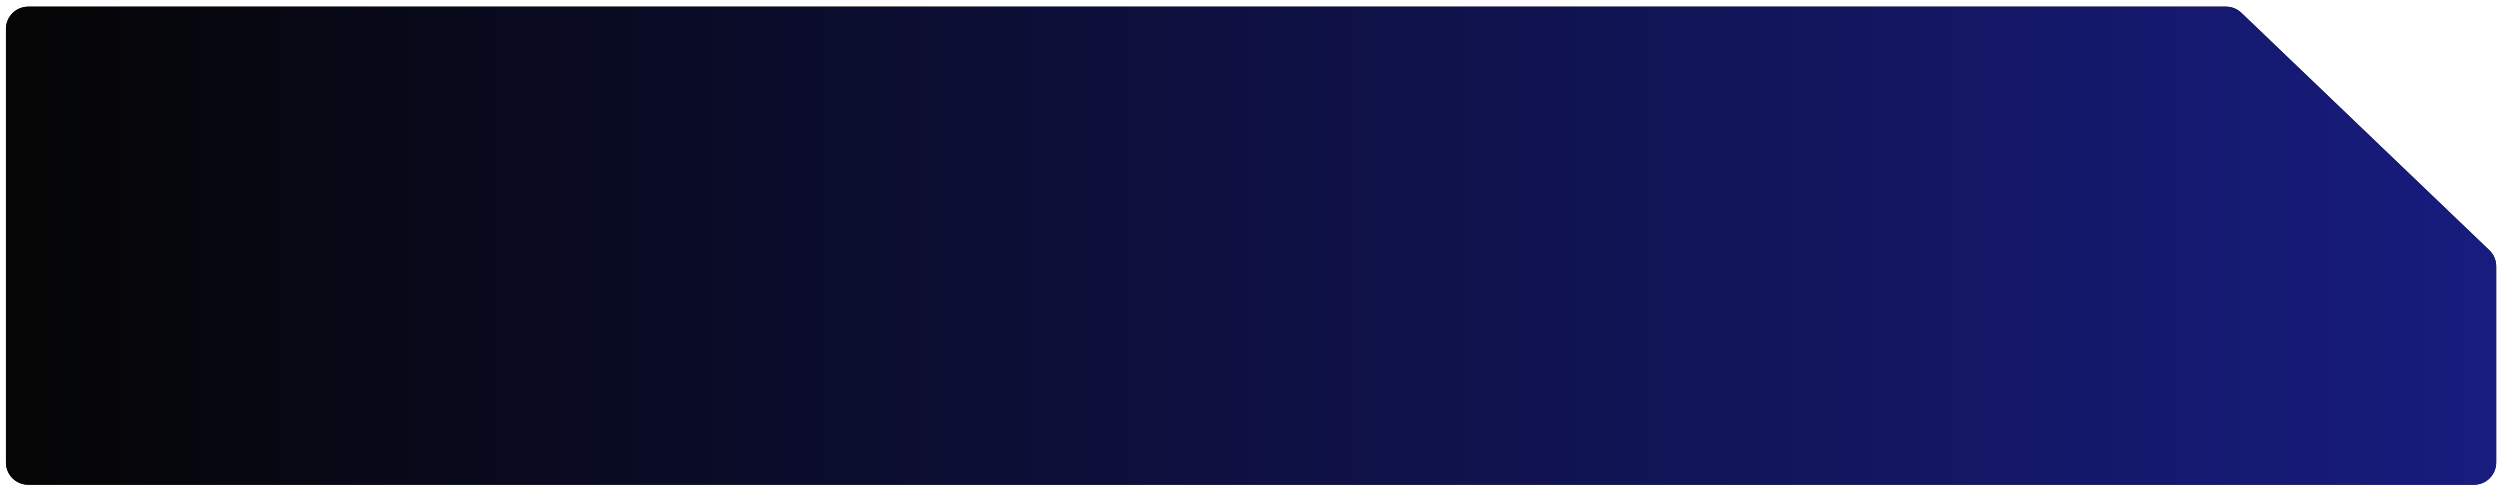 <?xml version="1.0" encoding="UTF-8"?> <svg xmlns="http://www.w3.org/2000/svg" width="160" height="32" viewBox="0 0 160 32" fill="none"><path d="M143.448 0.823C143.184 0.569 142.831 0.428 142.464 0.428H1.804C1.018 0.428 0.381 1.065 0.381 1.851V29.599C0.381 30.385 1.018 31.022 1.804 31.022H158.333C159.119 31.022 159.756 30.385 159.756 29.599V17.044C159.756 16.656 159.597 16.285 159.317 16.016L143.448 0.823Z" fill="#0A0A0A"></path><path d="M143.448 0.823C143.184 0.569 142.831 0.428 142.464 0.428H1.804C1.018 0.428 0.381 1.065 0.381 1.851V29.599C0.381 30.385 1.018 31.022 1.804 31.022H158.333C159.119 31.022 159.756 30.385 159.756 29.599V17.044C159.756 16.656 159.597 16.285 159.317 16.016L143.448 0.823Z" fill="url(#paint0_linear_173_367)"></path><defs><linearGradient id="paint0_linear_173_367" x1="0.381" y1="15.725" x2="159.756" y2="15.725" gradientUnits="userSpaceOnUse"><stop stop-color="#050505"></stop><stop offset="1" stop-color="#171C7E"></stop></linearGradient></defs></svg> 